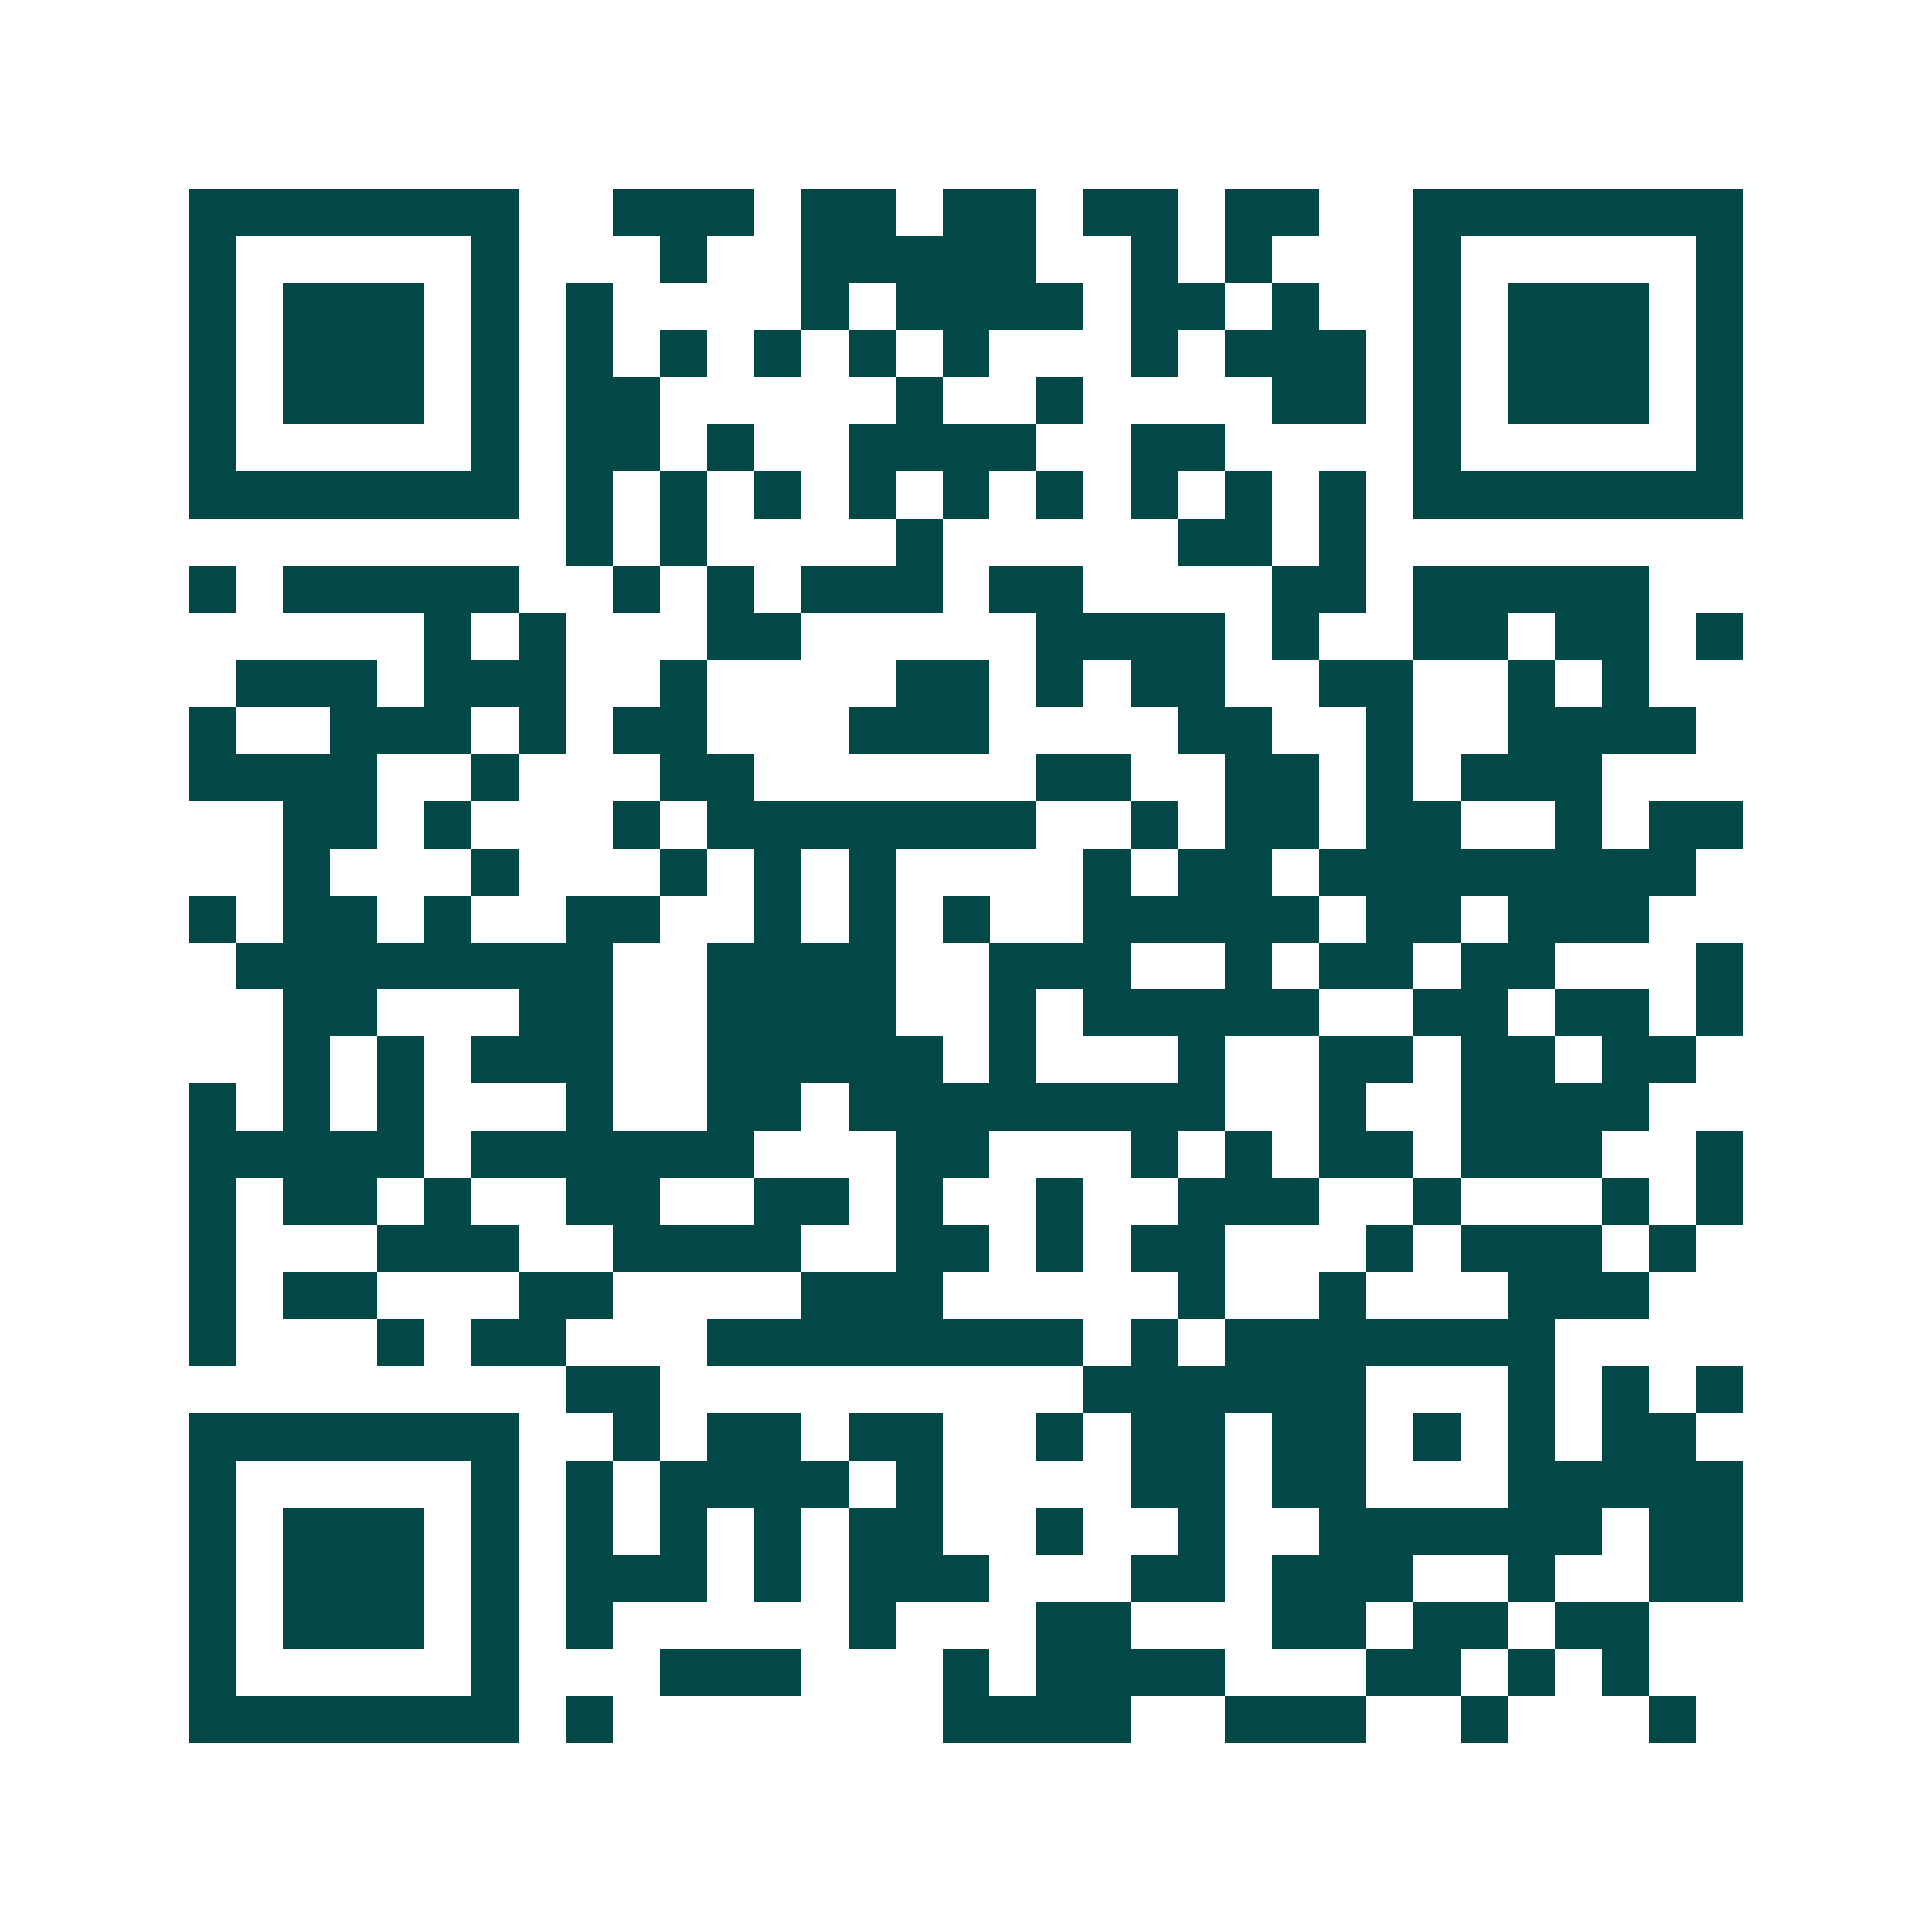 <svg xmlns="http://www.w3.org/2000/svg" width="200" height="200" viewBox="0 0 41 41" shape-rendering="crispEdges"><path fill="#ffffff" d="M0 0h41v41H0z"/><path stroke="#014847" d="M4 4.5h7m2 0h3m1 0h2m1 0h2m1 0h2m1 0h2m2 0h7M4 5.5h1m5 0h1m3 0h1m2 0h5m2 0h1m1 0h1m3 0h1m5 0h1M4 6.5h1m1 0h3m1 0h1m1 0h1m4 0h1m1 0h4m1 0h2m1 0h1m2 0h1m1 0h3m1 0h1M4 7.5h1m1 0h3m1 0h1m1 0h1m1 0h1m1 0h1m1 0h1m1 0h1m3 0h1m1 0h3m1 0h1m1 0h3m1 0h1M4 8.5h1m1 0h3m1 0h1m1 0h2m5 0h1m2 0h1m4 0h2m1 0h1m1 0h3m1 0h1M4 9.5h1m5 0h1m1 0h2m1 0h1m2 0h4m2 0h2m4 0h1m5 0h1M4 10.5h7m1 0h1m1 0h1m1 0h1m1 0h1m1 0h1m1 0h1m1 0h1m1 0h1m1 0h1m1 0h7M12 11.5h1m1 0h1m4 0h1m5 0h2m1 0h1M4 12.5h1m1 0h5m2 0h1m1 0h1m1 0h3m1 0h2m4 0h2m1 0h5M9 13.5h1m1 0h1m3 0h2m5 0h4m1 0h1m2 0h2m1 0h2m1 0h1M5 14.5h3m1 0h3m2 0h1m4 0h2m1 0h1m1 0h2m2 0h2m2 0h1m1 0h1M4 15.5h1m2 0h3m1 0h1m1 0h2m3 0h3m4 0h2m2 0h1m2 0h4M4 16.5h4m2 0h1m3 0h2m6 0h2m2 0h2m1 0h1m1 0h3M6 17.5h2m1 0h1m3 0h1m1 0h7m2 0h1m1 0h2m1 0h2m2 0h1m1 0h2M6 18.5h1m3 0h1m3 0h1m1 0h1m1 0h1m4 0h1m1 0h2m1 0h8M4 19.5h1m1 0h2m1 0h1m2 0h2m2 0h1m1 0h1m1 0h1m2 0h5m1 0h2m1 0h3M5 20.5h8m2 0h4m2 0h3m2 0h1m1 0h2m1 0h2m3 0h1M6 21.5h2m3 0h2m2 0h4m2 0h1m1 0h5m2 0h2m1 0h2m1 0h1M6 22.5h1m1 0h1m1 0h3m2 0h5m1 0h1m3 0h1m2 0h2m1 0h2m1 0h2M4 23.5h1m1 0h1m1 0h1m3 0h1m2 0h2m1 0h8m2 0h1m2 0h4M4 24.5h5m1 0h6m3 0h2m3 0h1m1 0h1m1 0h2m1 0h3m2 0h1M4 25.5h1m1 0h2m1 0h1m2 0h2m2 0h2m1 0h1m2 0h1m2 0h3m2 0h1m3 0h1m1 0h1M4 26.5h1m3 0h3m2 0h4m2 0h2m1 0h1m1 0h2m3 0h1m1 0h3m1 0h1M4 27.5h1m1 0h2m3 0h2m4 0h3m5 0h1m2 0h1m3 0h3M4 28.5h1m3 0h1m1 0h2m3 0h8m1 0h1m1 0h7M12 29.5h2m9 0h6m3 0h1m1 0h1m1 0h1M4 30.5h7m2 0h1m1 0h2m1 0h2m2 0h1m1 0h2m1 0h2m1 0h1m1 0h1m1 0h2M4 31.5h1m5 0h1m1 0h1m1 0h4m1 0h1m4 0h2m1 0h2m3 0h5M4 32.5h1m1 0h3m1 0h1m1 0h1m1 0h1m1 0h1m1 0h2m2 0h1m2 0h1m2 0h6m1 0h2M4 33.5h1m1 0h3m1 0h1m1 0h3m1 0h1m1 0h3m3 0h2m1 0h3m2 0h1m2 0h2M4 34.5h1m1 0h3m1 0h1m1 0h1m5 0h1m3 0h2m3 0h2m1 0h2m1 0h2M4 35.5h1m5 0h1m3 0h3m3 0h1m1 0h4m3 0h2m1 0h1m1 0h1M4 36.5h7m1 0h1m7 0h4m2 0h3m2 0h1m3 0h1"/></svg>

